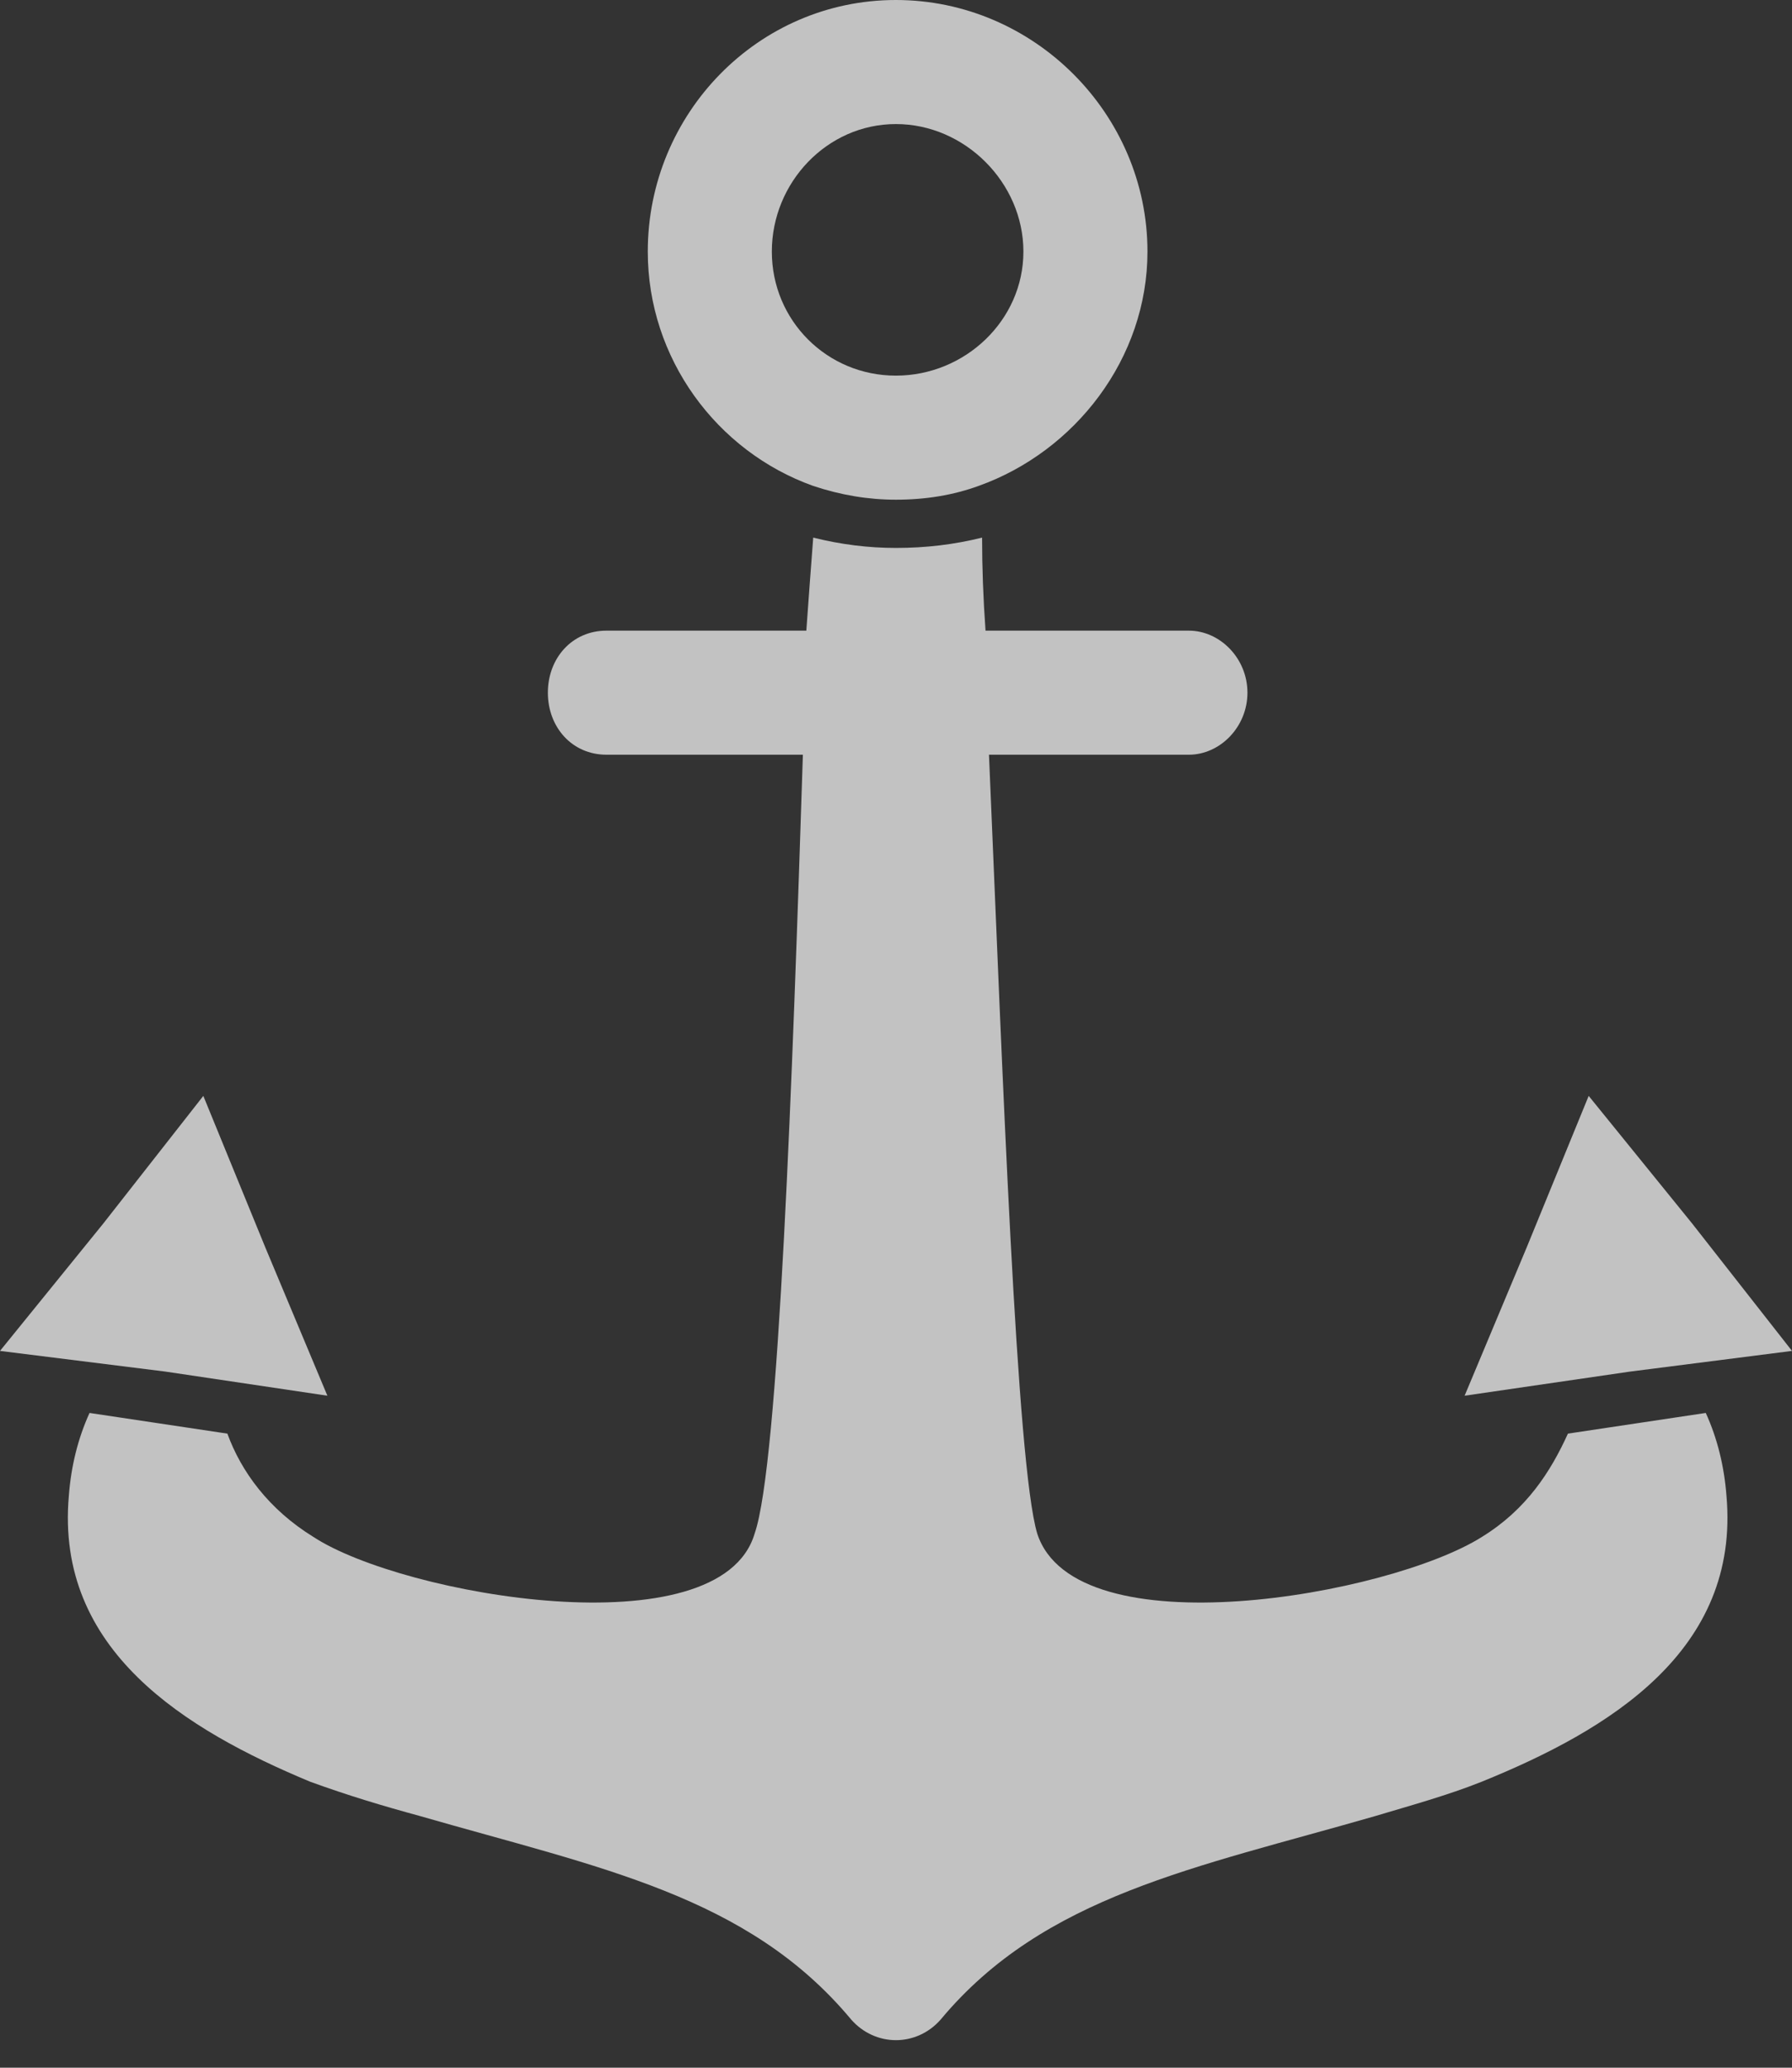 <svg width="52" height="60" viewBox="0 0 52 60" fill="none" xmlns="http://www.w3.org/2000/svg">
<rect x="0" y="0" width="52" height="60" fill="#333333" stroke="none"/>
<g opacity="0.7">
<path fill-rule="evenodd" clip-rule="evenodd" d="M28.397 14.1C27.664 14.367 26.864 14.5 25.997 14.5C25.197 14.5 24.397 14.367 23.597 14.1C20.797 13.1 18.797 10.4 18.797 7.3C18.797 3.3 21.997 0 25.997 0C29.997 0 33.297 3.3 33.297 7.3C33.297 10.4 31.197 13.1 28.397 14.1ZM29.697 7.3C29.697 5.3 27.997 3.6 25.997 3.6C23.997 3.6 22.397 5.3 22.397 7.3C22.397 9.3 23.997 10.9 25.997 10.9C27.997 10.9 29.697 9.3 29.697 7.3Z" fill="white"/>
<path d="M5.9 31.8L3 35.5L0 39.2L4.8 39.8L9.5 40.5L7.7 36.2L5.9 31.8Z" fill="white"/>
<path d="M52 39.2L49.1 35.5L46.1 31.8L44.3 36.2L42.5 40.5L47.3 39.8L52 39.2Z" fill="white"/>
<path d="M50.098 43.4C50.031 42.533 49.831 41.733 49.498 41L47.498 41.3L45.498 41.6C44.998 42.7 44.298 43.8 42.998 44.6C40.298 46.3 31.198 47.9 30.098 44.5C29.498 42.5 29.098 31.2 28.698 21.9H34.498C35.398 21.9 36.198 21.1 36.198 20.1C36.198 19.1 35.398 18.3 34.498 18.3H28.598C28.531 17.367 28.498 16.467 28.498 15.6C27.698 15.8 26.864 15.9 25.998 15.9C25.198 15.9 24.398 15.8 23.598 15.6C23.531 16.467 23.465 17.367 23.398 18.3H17.598C16.598 18.3 15.898 19.1 15.898 20.1C15.898 21.1 16.598 21.9 17.598 21.9H23.298C22.998 31.2 22.598 42.5 21.898 44.5C20.898 47.9 11.698 46.3 9.098 44.6C7.798 43.8 6.998 42.7 6.598 41.6L4.598 41.3L2.598 41C2.265 41.733 2.064 42.533 1.998 43.4C1.598 47.9 5.398 50.2 8.998 51.7C10.098 52.1 11.098 52.4 12.198 52.7C17.398 54.2 21.698 55 24.698 58.6C25.398 59.4 26.598 59.4 27.298 58.6C30.298 55 34.698 54.2 39.898 52.7C40.898 52.4 41.998 52.1 42.998 51.7C46.698 50.2 50.498 47.9 50.098 43.4Z" fill="white"/>
</g>
</svg>
